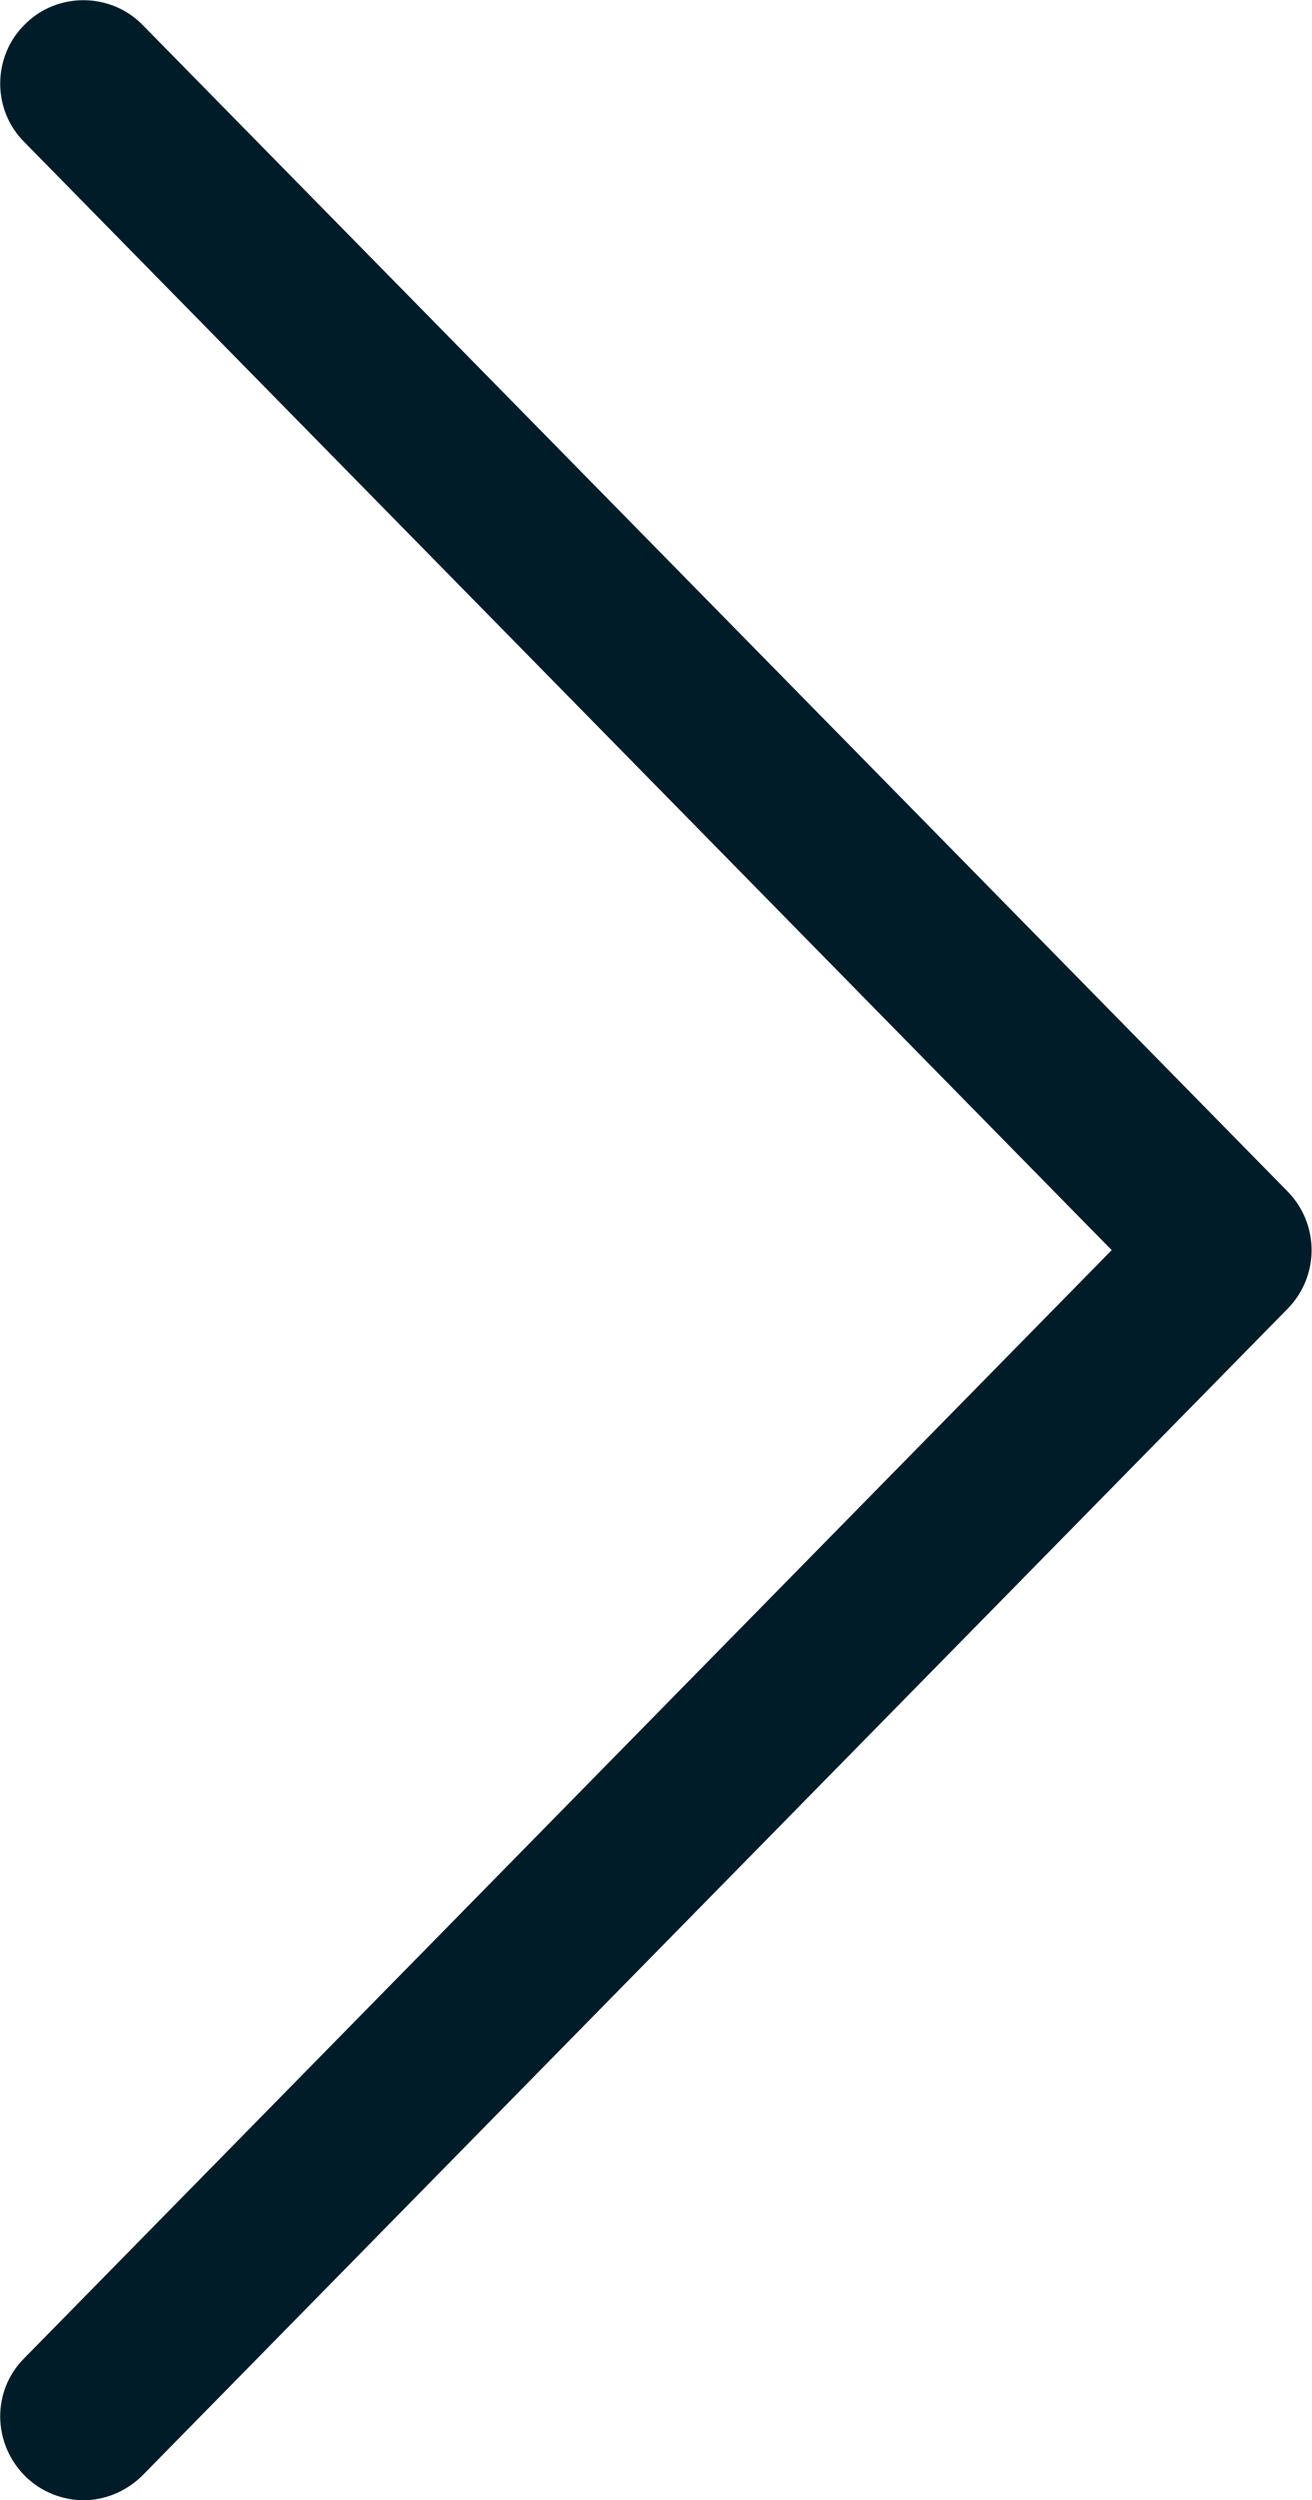 <?xml version="1.0" encoding="UTF-8"?><svg id="Layer_2" xmlns="http://www.w3.org/2000/svg" viewBox="0 0 15.72 29.94"><defs><style>.cls-1{fill:#001c28;stroke-width:0px;}</style></defs><g id="Layer_1-2"><path class="cls-1" d="m1,29.94c-.25,0-.51-.1-.7-.29-.39-.39-.4-1.02-.01-1.41l13.03-13.27L.29,1.7c-.39-.39-.38-1.03.01-1.41.39-.39,1.03-.38,1.41.01l13.72,13.97c.38.39.38,1.01,0,1.4L1.71,29.64c-.2.2-.46.3-.71.3Z"/></g></svg>